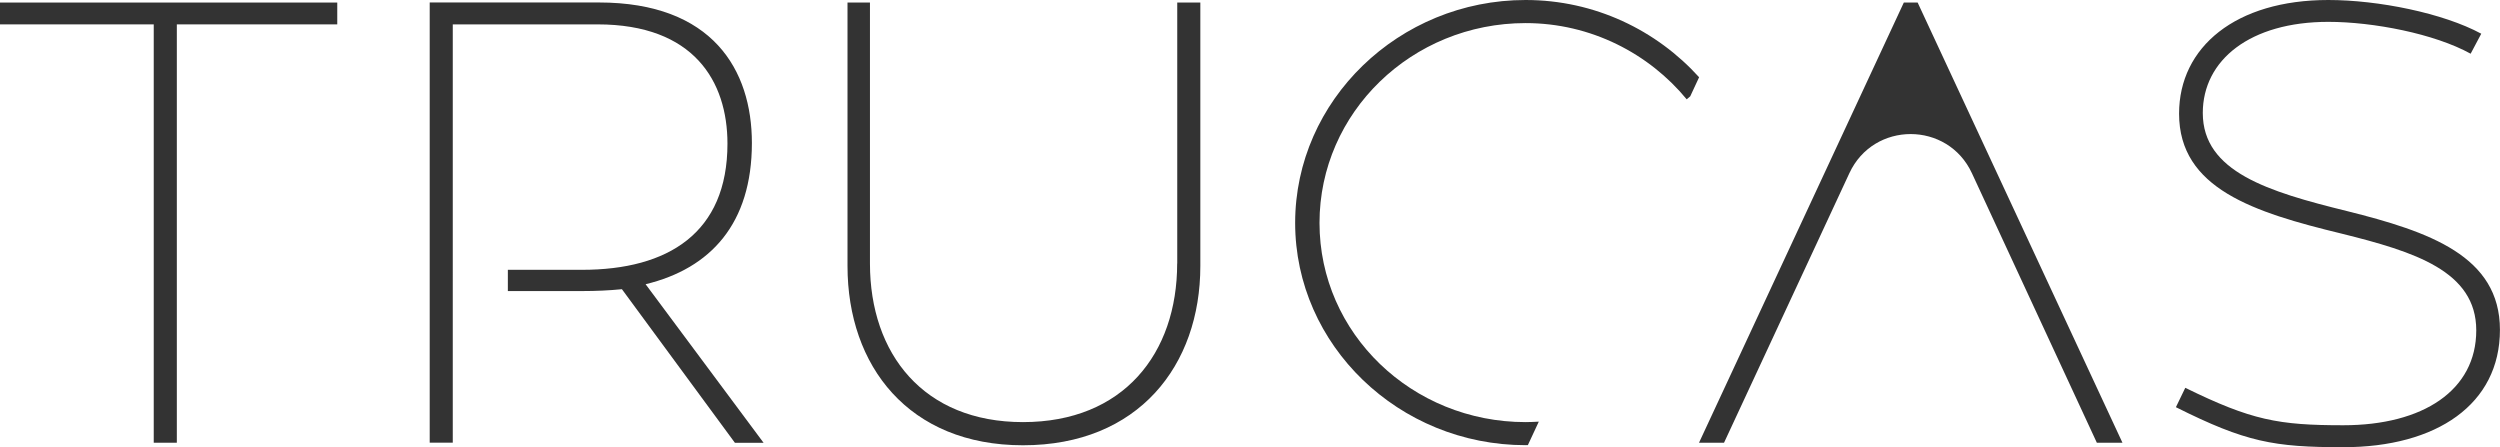 <?xml version="1.0" encoding="utf-8"?>
<!-- Generator: Adobe Illustrator 16.0.0, SVG Export Plug-In . SVG Version: 6.00 Build 0)  -->
<!DOCTYPE svg PUBLIC "-//W3C//DTD SVG 1.1//EN" "http://www.w3.org/Graphics/SVG/1.1/DTD/svg11.dtd">
<svg version="1.1" id="Layer_1" xmlns="http://www.w3.org/2000/svg" xmlns:xlink="http://www.w3.org/1999/xlink" x="0px" y="0px"
	 width="97.002px" height="17.352px" viewBox="57.874 36.453 97.002 17.352" enable-background="new 57.874 36.453 97.002 17.352"
	 xml:space="preserve">
<g>
	<path fill="#333333" d="M103.549,46.678c0,3.488-2.083,6.153-5.983,6.153c-3.853,0-5.937-2.642-5.937-6.153V36.552h-0.871v10.224
		c0,3.877,2.375,6.954,6.808,6.954c4.482,0,6.882-3.101,6.882-6.954V36.552h-0.896v10.126H103.549z"/>
	<path fill="#333333" d="M131.744,36.552l-7.947,17.079h0.971l4.864-10.46c0.94-2.023,3.817-2.021,4.754,0.003l4.847,10.457h0.994
		l-7.947-17.079H131.744z"/>
	<path fill="#333333" d="M148.939,44.643c-3.053-0.752-5.595-1.525-5.595-3.805c0-2.06,1.841-3.537,4.87-3.537
		c1.743,0,4.119,0.46,5.523,1.236l0.412-0.776c-1.477-0.8-3.998-1.308-5.936-1.308c-3.584,0-5.789,1.818-5.789,4.411
		c0,2.907,2.906,3.829,6.299,4.652c2.836,0.704,5.232,1.454,5.232,3.755c0,2.324-2.06,3.682-5.16,3.682
		c-2.519,0-3.561-0.193-6.13-1.453l-0.364,0.752c2.713,1.358,3.803,1.553,6.491,1.553c3.635,0,6.082-1.672,6.082-4.555
		C154.873,46.389,152.137,45.441,148.939,44.643z"/>
	<path fill="#333333" d="M87.048,42.001c0-2.835-1.525-5.452-5.936-5.452h-6.565v17.079h0.895v-3.474v-2.411V46.92v-2.391v-7.13
		h5.62c3.73,0,5.038,2.206,5.038,4.628c0,3.465-2.301,4.895-5.644,4.895h-2.877v0.824h2.901c0.507,0,1.042-0.023,1.525-0.072
		l4.384,5.96h1.113l-4.578-6.153C85.449,46.871,87.048,45.126,87.048,42.001z"/>
	<path fill="#333333" d="M117.068,36.453c-4.919,0-8.941,3.9-8.941,8.648s4.022,8.625,8.941,8.625c0.029,0,0.059-0.003,0.089-0.003
		l0.424-0.91c-0.17,0.009-0.341,0.018-0.513,0.018c-4.408,0-7.996-3.44-7.996-7.729c0-4.288,3.584-7.753,7.996-7.753
		c2.542,0,4.795,1.188,6.252,2.958l0.137-0.117l0.344-0.74C122.152,37.629,119.754,36.453,117.068,36.453z"/>
	<polygon fill="#333333" points="57.874,36.552 57.874,37.399 63.839,37.399 63.839,53.631 64.735,53.631 64.735,37.399 
		70.96,37.399 70.96,36.552 	"/>
</g>
</svg>
